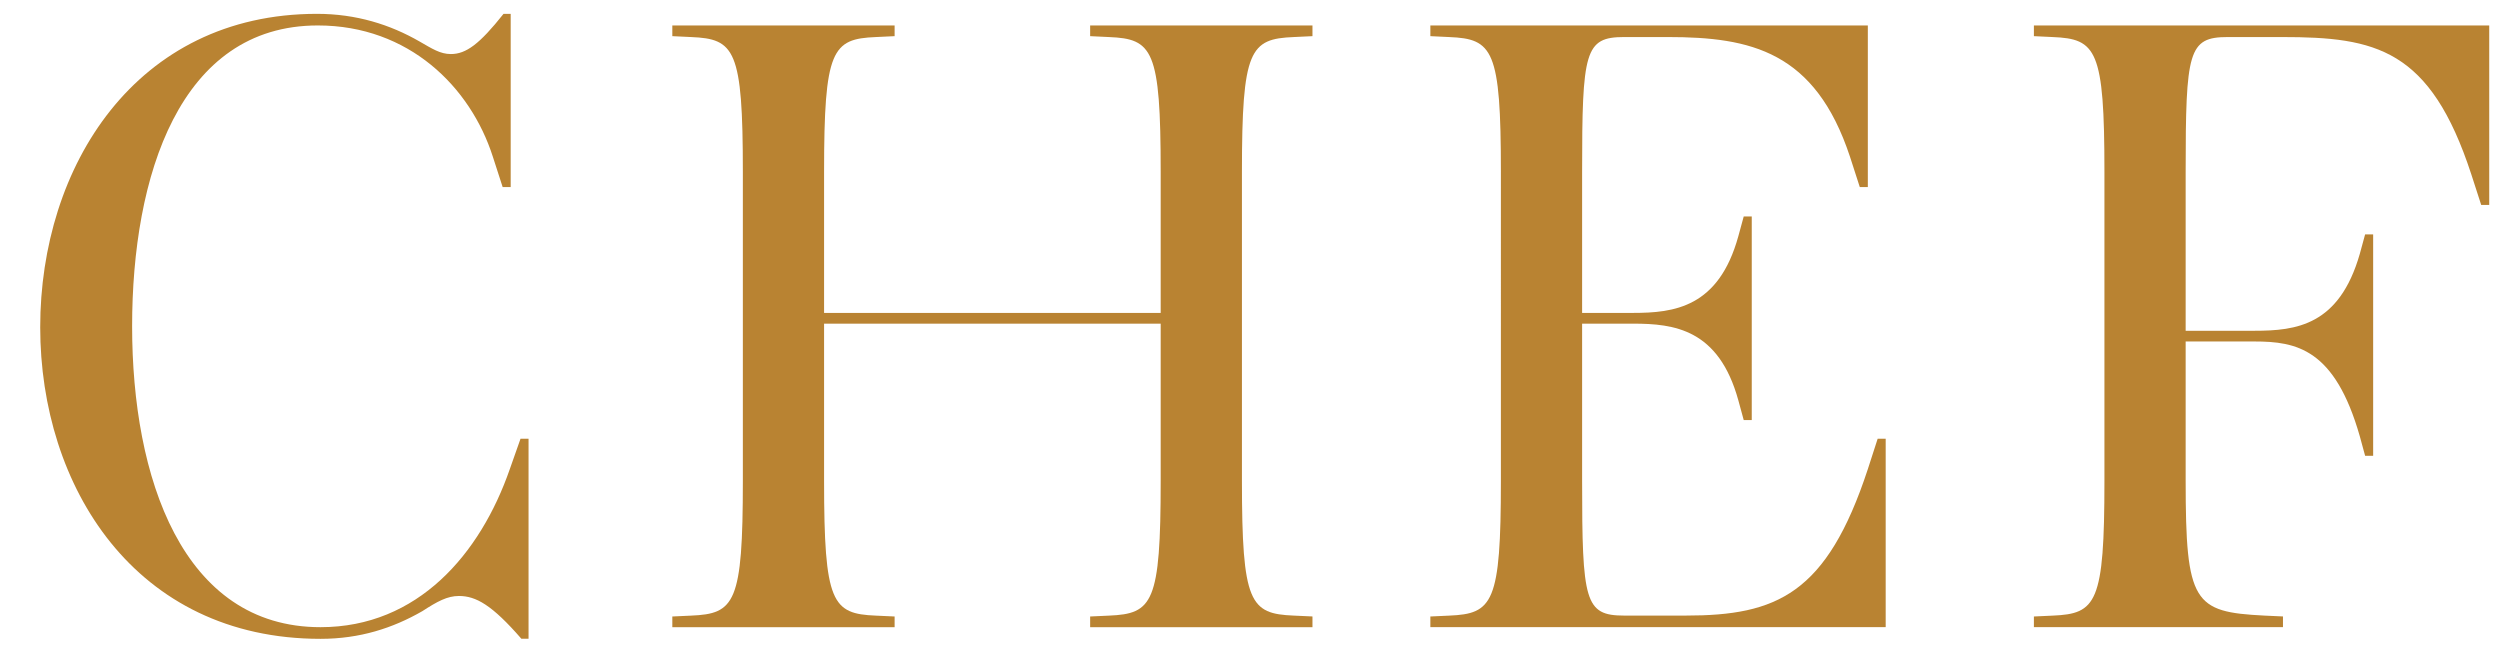 <?xml version="1.0" encoding="UTF-8"?>
<svg id="_レイヤー_2" data-name="レイヤー 2" xmlns="http://www.w3.org/2000/svg" viewBox="0 0 84 22">
  <defs>
    <style>
      .cls-1 {
        fill: #b98332;
      }

      .cls-2 {
        fill: none;
      }

      .cls-3 {
        isolation: isolate;
      }
    </style>
  </defs>
  <g id="_レイヤー_2-2" data-name="レイヤー 2">
    <g>
      <g id="CHEF" class="cls-3">
        <g class="cls-3">
          <path class="cls-1" d="M17.52,21.464c-.99-1.14-1.53-1.439-2.1-1.439-.39,0-.72.18-1.23.51-.99.57-2.1.93-3.42.93-6.24,0-9.419-5.13-9.419-10.47C1.35,5.595,4.56.465,10.649.465c1.32,0,2.46.36,3.45.93.42.24.69.421,1.05.421.51,0,.96-.33,1.77-1.351h.24v5.82h-.27l-.33-1.021c-.75-2.34-2.82-4.409-5.88-4.409-4.65,0-6.24,5.069-6.24,10.109,0,5.069,1.68,10.109,6.33,10.109,3.27,0,5.37-2.46,6.36-5.31l.36-1.021h.27v6.72h-.24Z"/>
          <path class="cls-1" d="M36.629,21.074v-.36l.63-.029c1.47-.061,1.74-.42,1.74-4.53v-5.279h-11.31v5.279c0,4.11.27,4.47,1.74,4.53l.63.029v.36h-7.469v-.36l.63-.029c1.47-.061,1.74-.42,1.74-4.53V5.774c0-4.109-.27-4.47-1.74-4.529l-.63-.03v-.359h7.469v.359l-.63.03c-1.47.06-1.74.42-1.74,4.529v4.74h11.31v-4.74c0-4.109-.27-4.47-1.74-4.529l-.63-.03v-.359h7.47v.359l-.63.03c-1.47.06-1.74.42-1.74,4.529v10.38c0,4.11.27,4.47,1.74,4.53l.63.029v.36h-7.47Z"/>
          <path class="cls-1" d="M48.06,21.074v-.36l.63-.029c1.47-.061,1.74-.42,1.74-4.53V5.774c0-4.109-.27-4.47-1.74-4.529l-.63-.03v-.359h14.699v5.43h-.27l-.33-1.021c-1.17-3.54-3.33-4.02-6.12-4.02h-1.47c-1.32,0-1.41.479-1.41,4.529v4.74h1.71c1.38,0,2.88-.18,3.54-2.58l.18-.66h.27v6.84h-.27l-.18-.66c-.66-2.399-2.16-2.579-3.54-2.579h-1.71v5.279c0,4.05.09,4.53,1.41,4.53h2.07c3.06,0,4.74-.721,6.12-4.92l.33-1.021h.27v6.33h-15.299Z"/>
          <path class="cls-1" d="M68.339,21.074v-.36l.63-.029c1.47-.061,1.74-.42,1.74-4.53V5.774c0-4.109-.27-4.47-1.74-4.529l-.63-.03v-.359h15.299v6.029h-.27l-.33-1.02c-1.38-4.23-3.21-4.62-6.36-4.62h-1.83c-1.32,0-1.41.479-1.41,4.529v5.34h2.31c1.41,0,2.85-.18,3.54-2.579l.18-.66h.27v7.439h-.27l-.18-.66c-.84-2.939-2.13-3.18-3.54-3.18h-2.31v4.68c0,4.11.27,4.41,2.64,4.53l.63.029v.36h-8.37Z"/>
        </g>
      </g>
      <rect class="cls-2" width="84" height="22"/>
    </g>
  </g>
</svg>